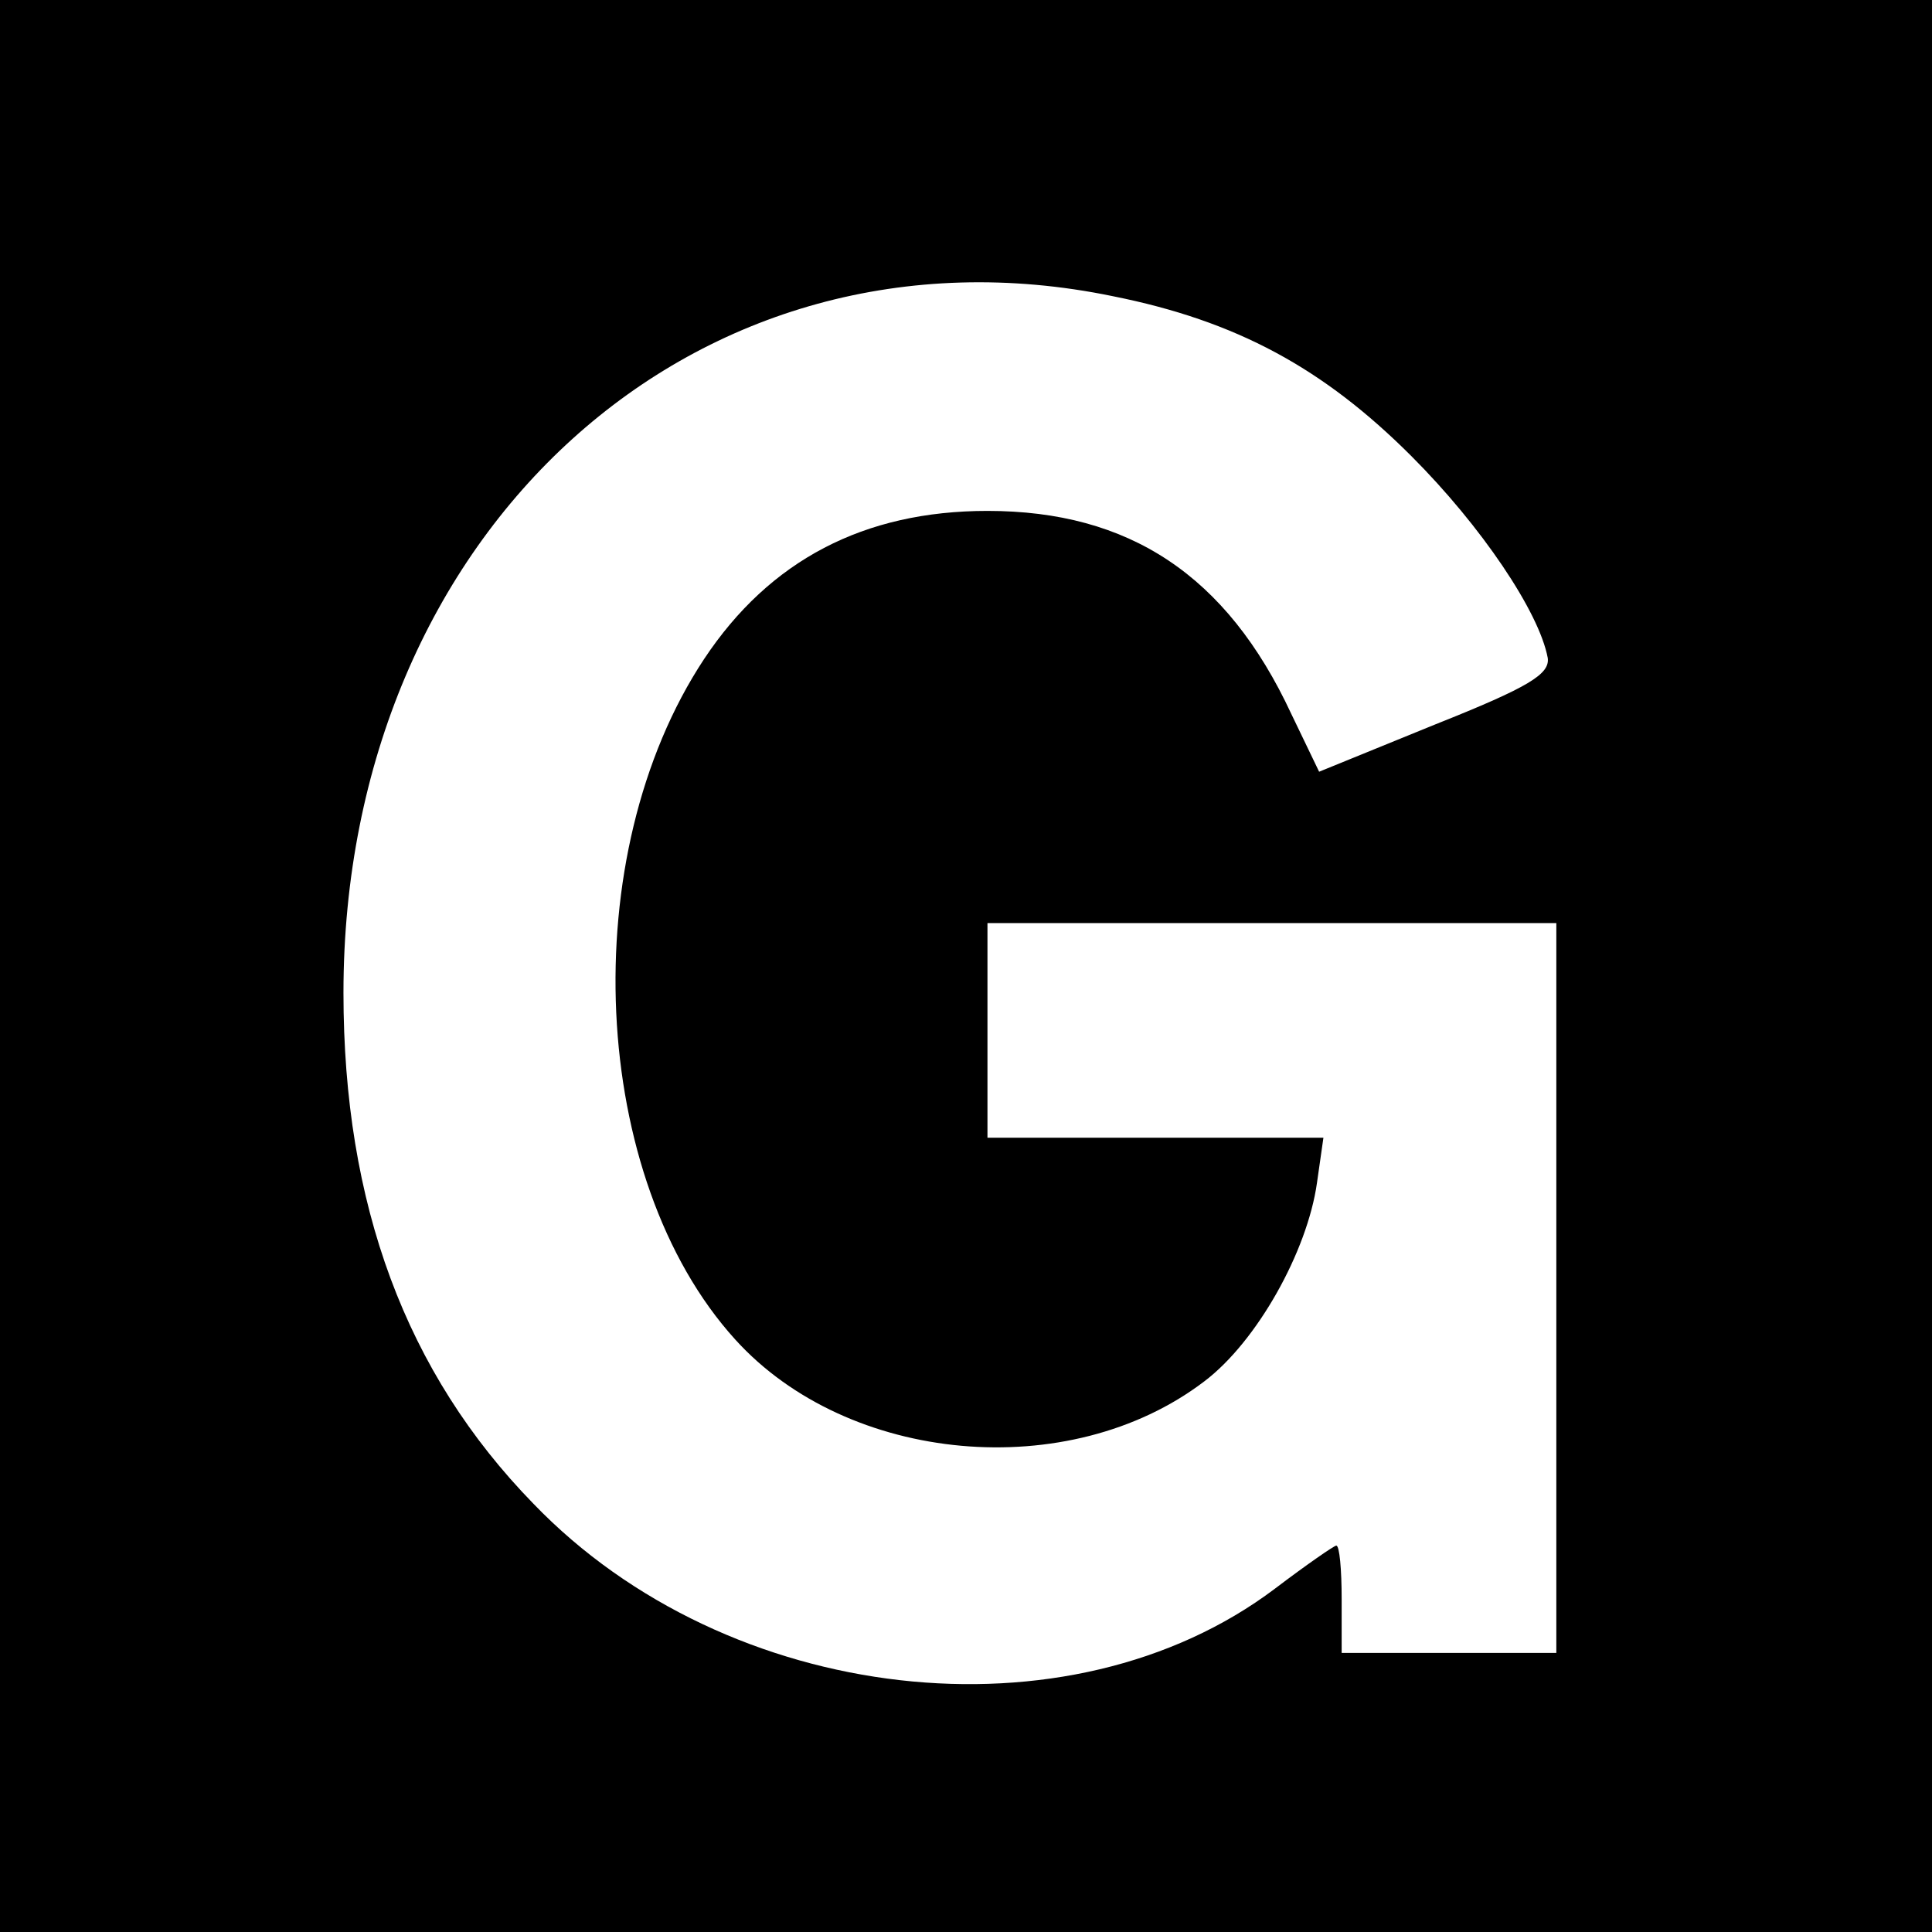 <?xml version="1.0" standalone="no"?>
<!DOCTYPE svg PUBLIC "-//W3C//DTD SVG 20010904//EN"
 "http://www.w3.org/TR/2001/REC-SVG-20010904/DTD/svg10.dtd">
<svg version="1.0" xmlns="http://www.w3.org/2000/svg"
 width="180pt" height="180pt" viewBox="0 0 180 180"
 preserveAspectRatio="xMidYMid meet">
<g transform="translate(0,180) scale(0.1,-0.1)"
fill="#000000" stroke="none">
<path d="M0 900 l0 -900 900 0 900 0 0 900 0 900 -900 0 -900 0 0 -900z m1037
624 c115 -23 196 -67 278 -149 65 -65 119 -145 127 -188 2 -15 -17 -27 -105
-62 l-108 -44 -26 54 c-60 129 -151 189 -283 189 -115 0 -203 -46 -264 -138
-121 -183 -107 -484 29 -634 105 -116 311 -135 437 -39 49 37 96 121 105 185
l6 42 -157 0 -156 0 0 100 0 100 265 0 265 0 0 -340 0 -340 -100 0 -100 0 0
50 c0 28 -2 50 -5 50 -2 0 -28 -18 -57 -40 -192 -145 -510 -109 -691 79 -119
122 -177 279 -177 476 0 431 330 729 717 649z"/>
</g>
</svg>
